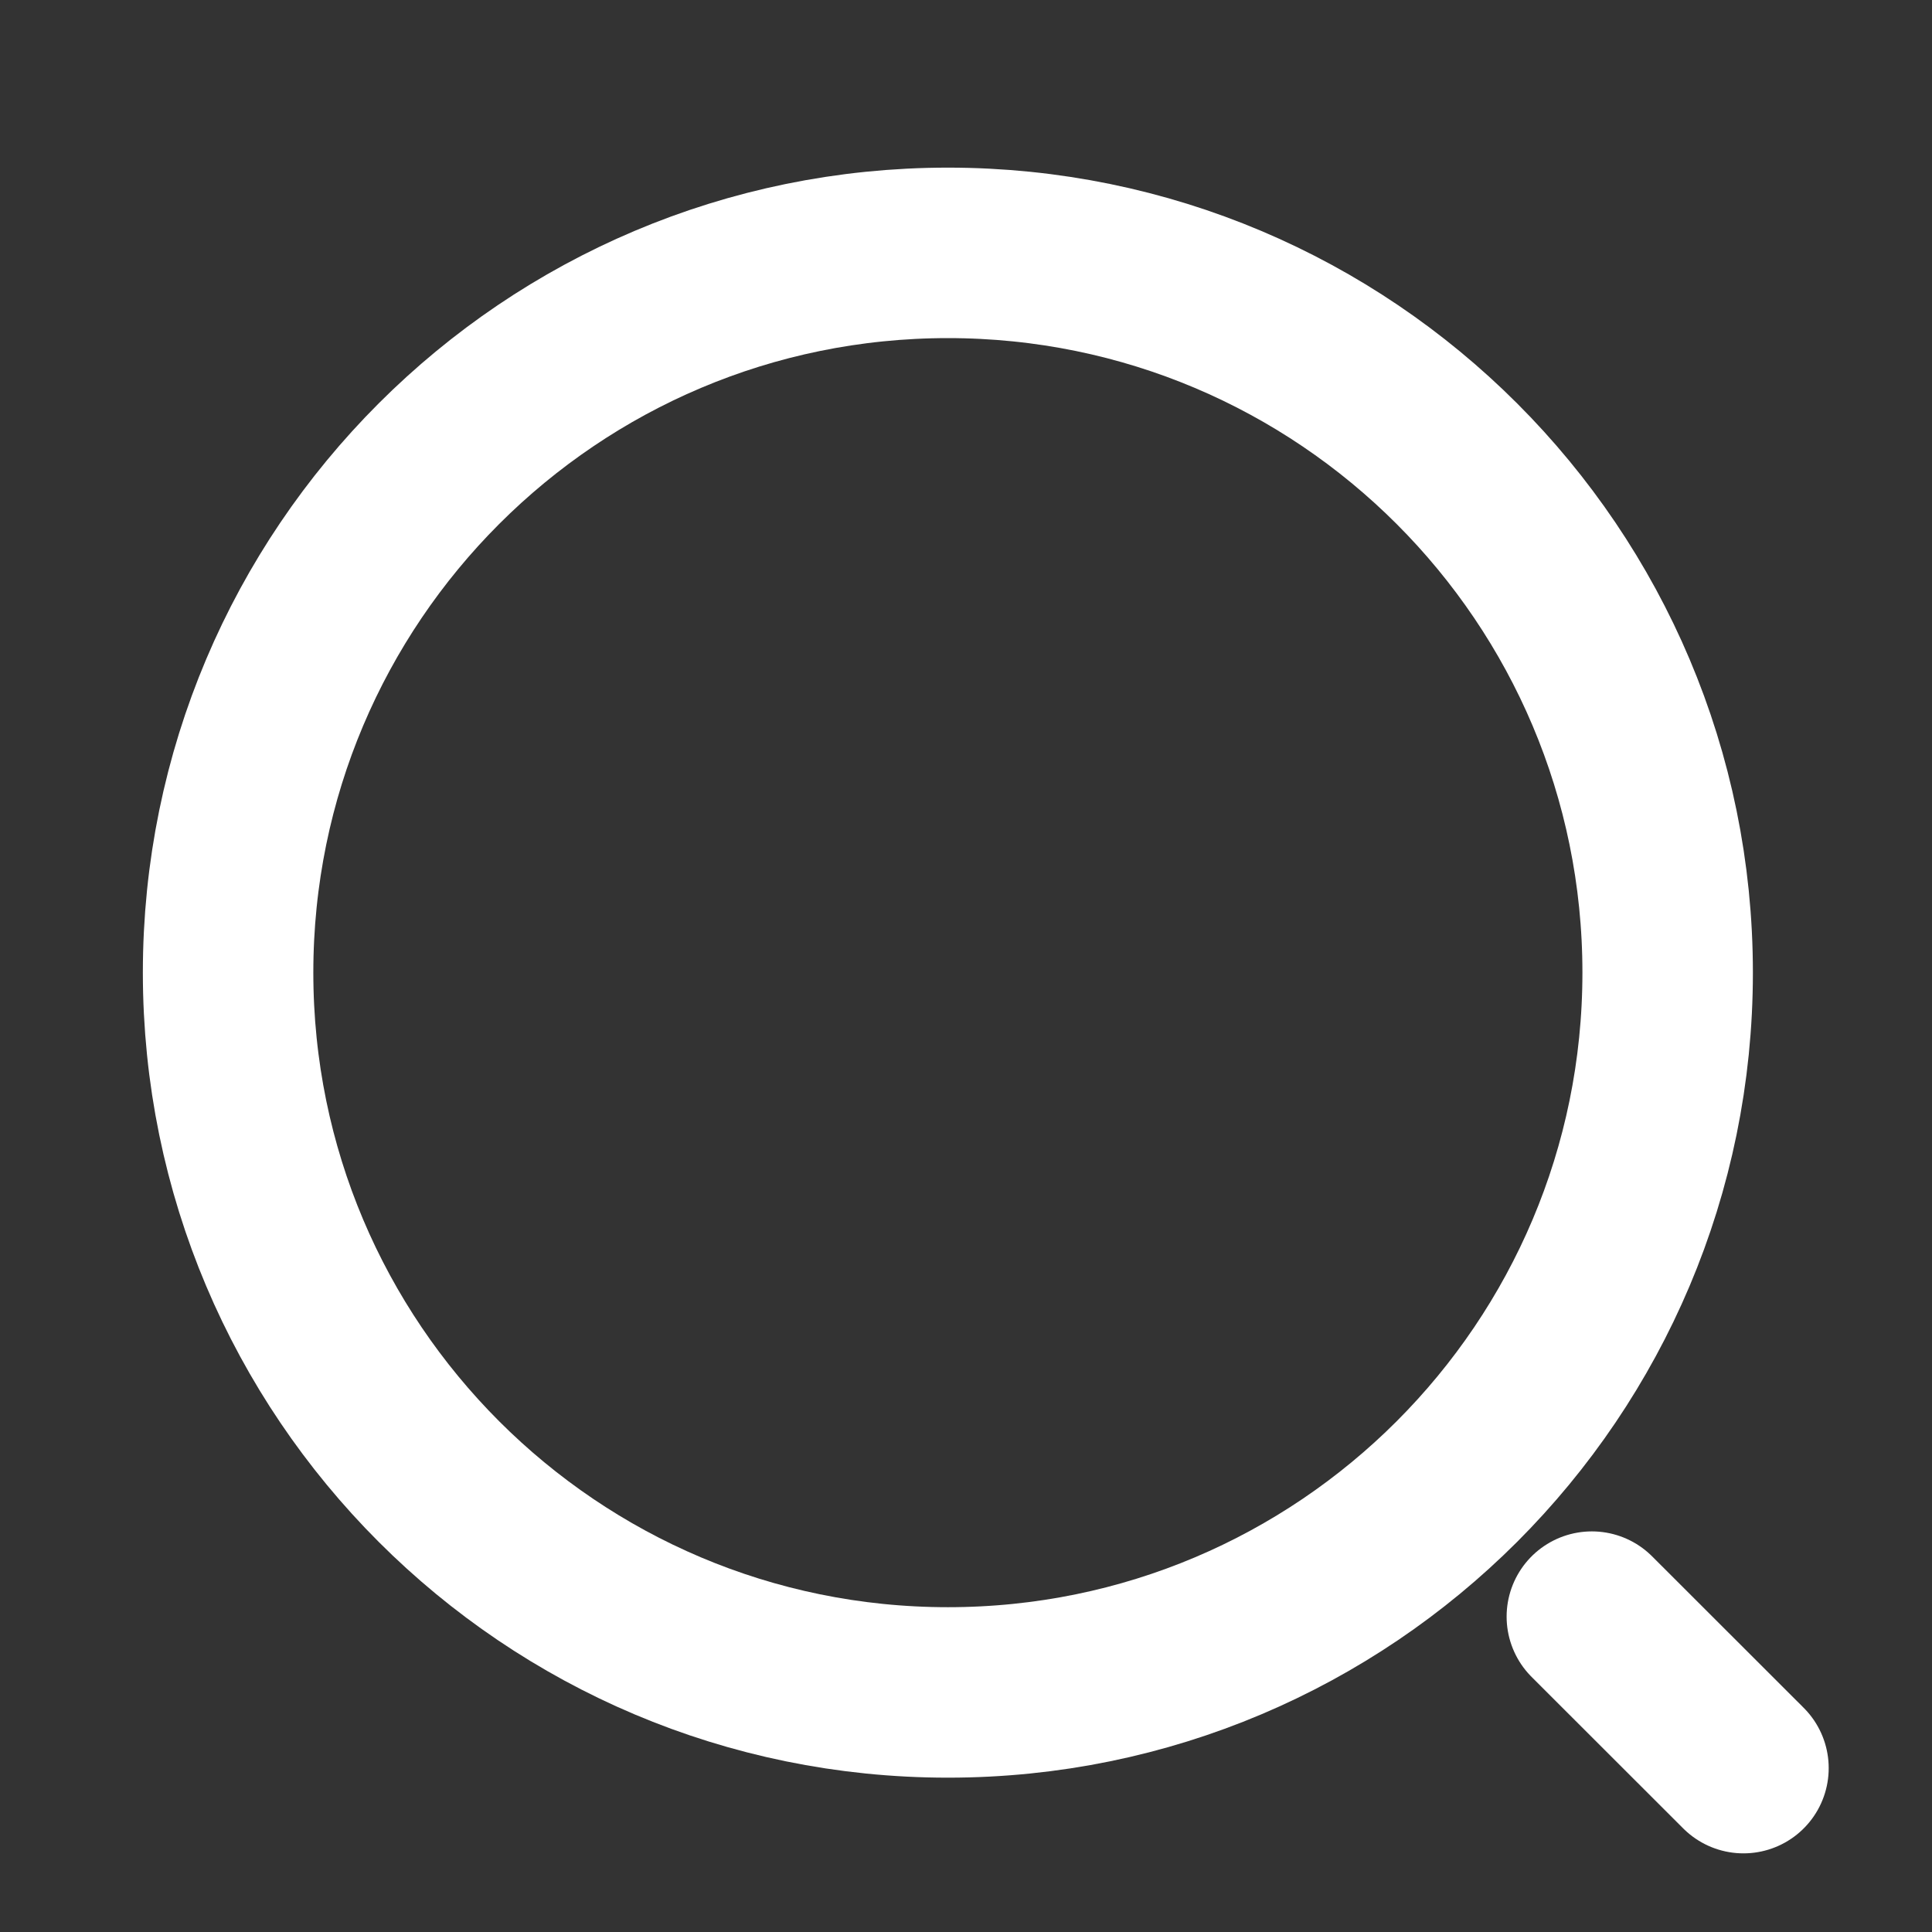 <svg width="17" height="17" viewBox="0 0 17 17" fill="none" xmlns="http://www.w3.org/2000/svg">
<rect x="0" y="0" width="17" height="17" fill="#333333" stroke="none"/>
<path d="M8.341 14.892C11.839 14.892 14.674 12.056 14.674 8.558C14.674 5.061 11.839 2.225 8.341 2.225C4.843 2.225 2.007 5.061 2.007 8.558C2.007 12.056 4.843 14.892 8.341 14.892Z" stroke="white" stroke-width="1.5" stroke-linecap="round" stroke-linejoin="round"/>
<path d="M15.341 15.558L14.007 14.225" stroke="white" stroke-width="1.5" stroke-linecap="round" stroke-linejoin="round"/>
</svg>
